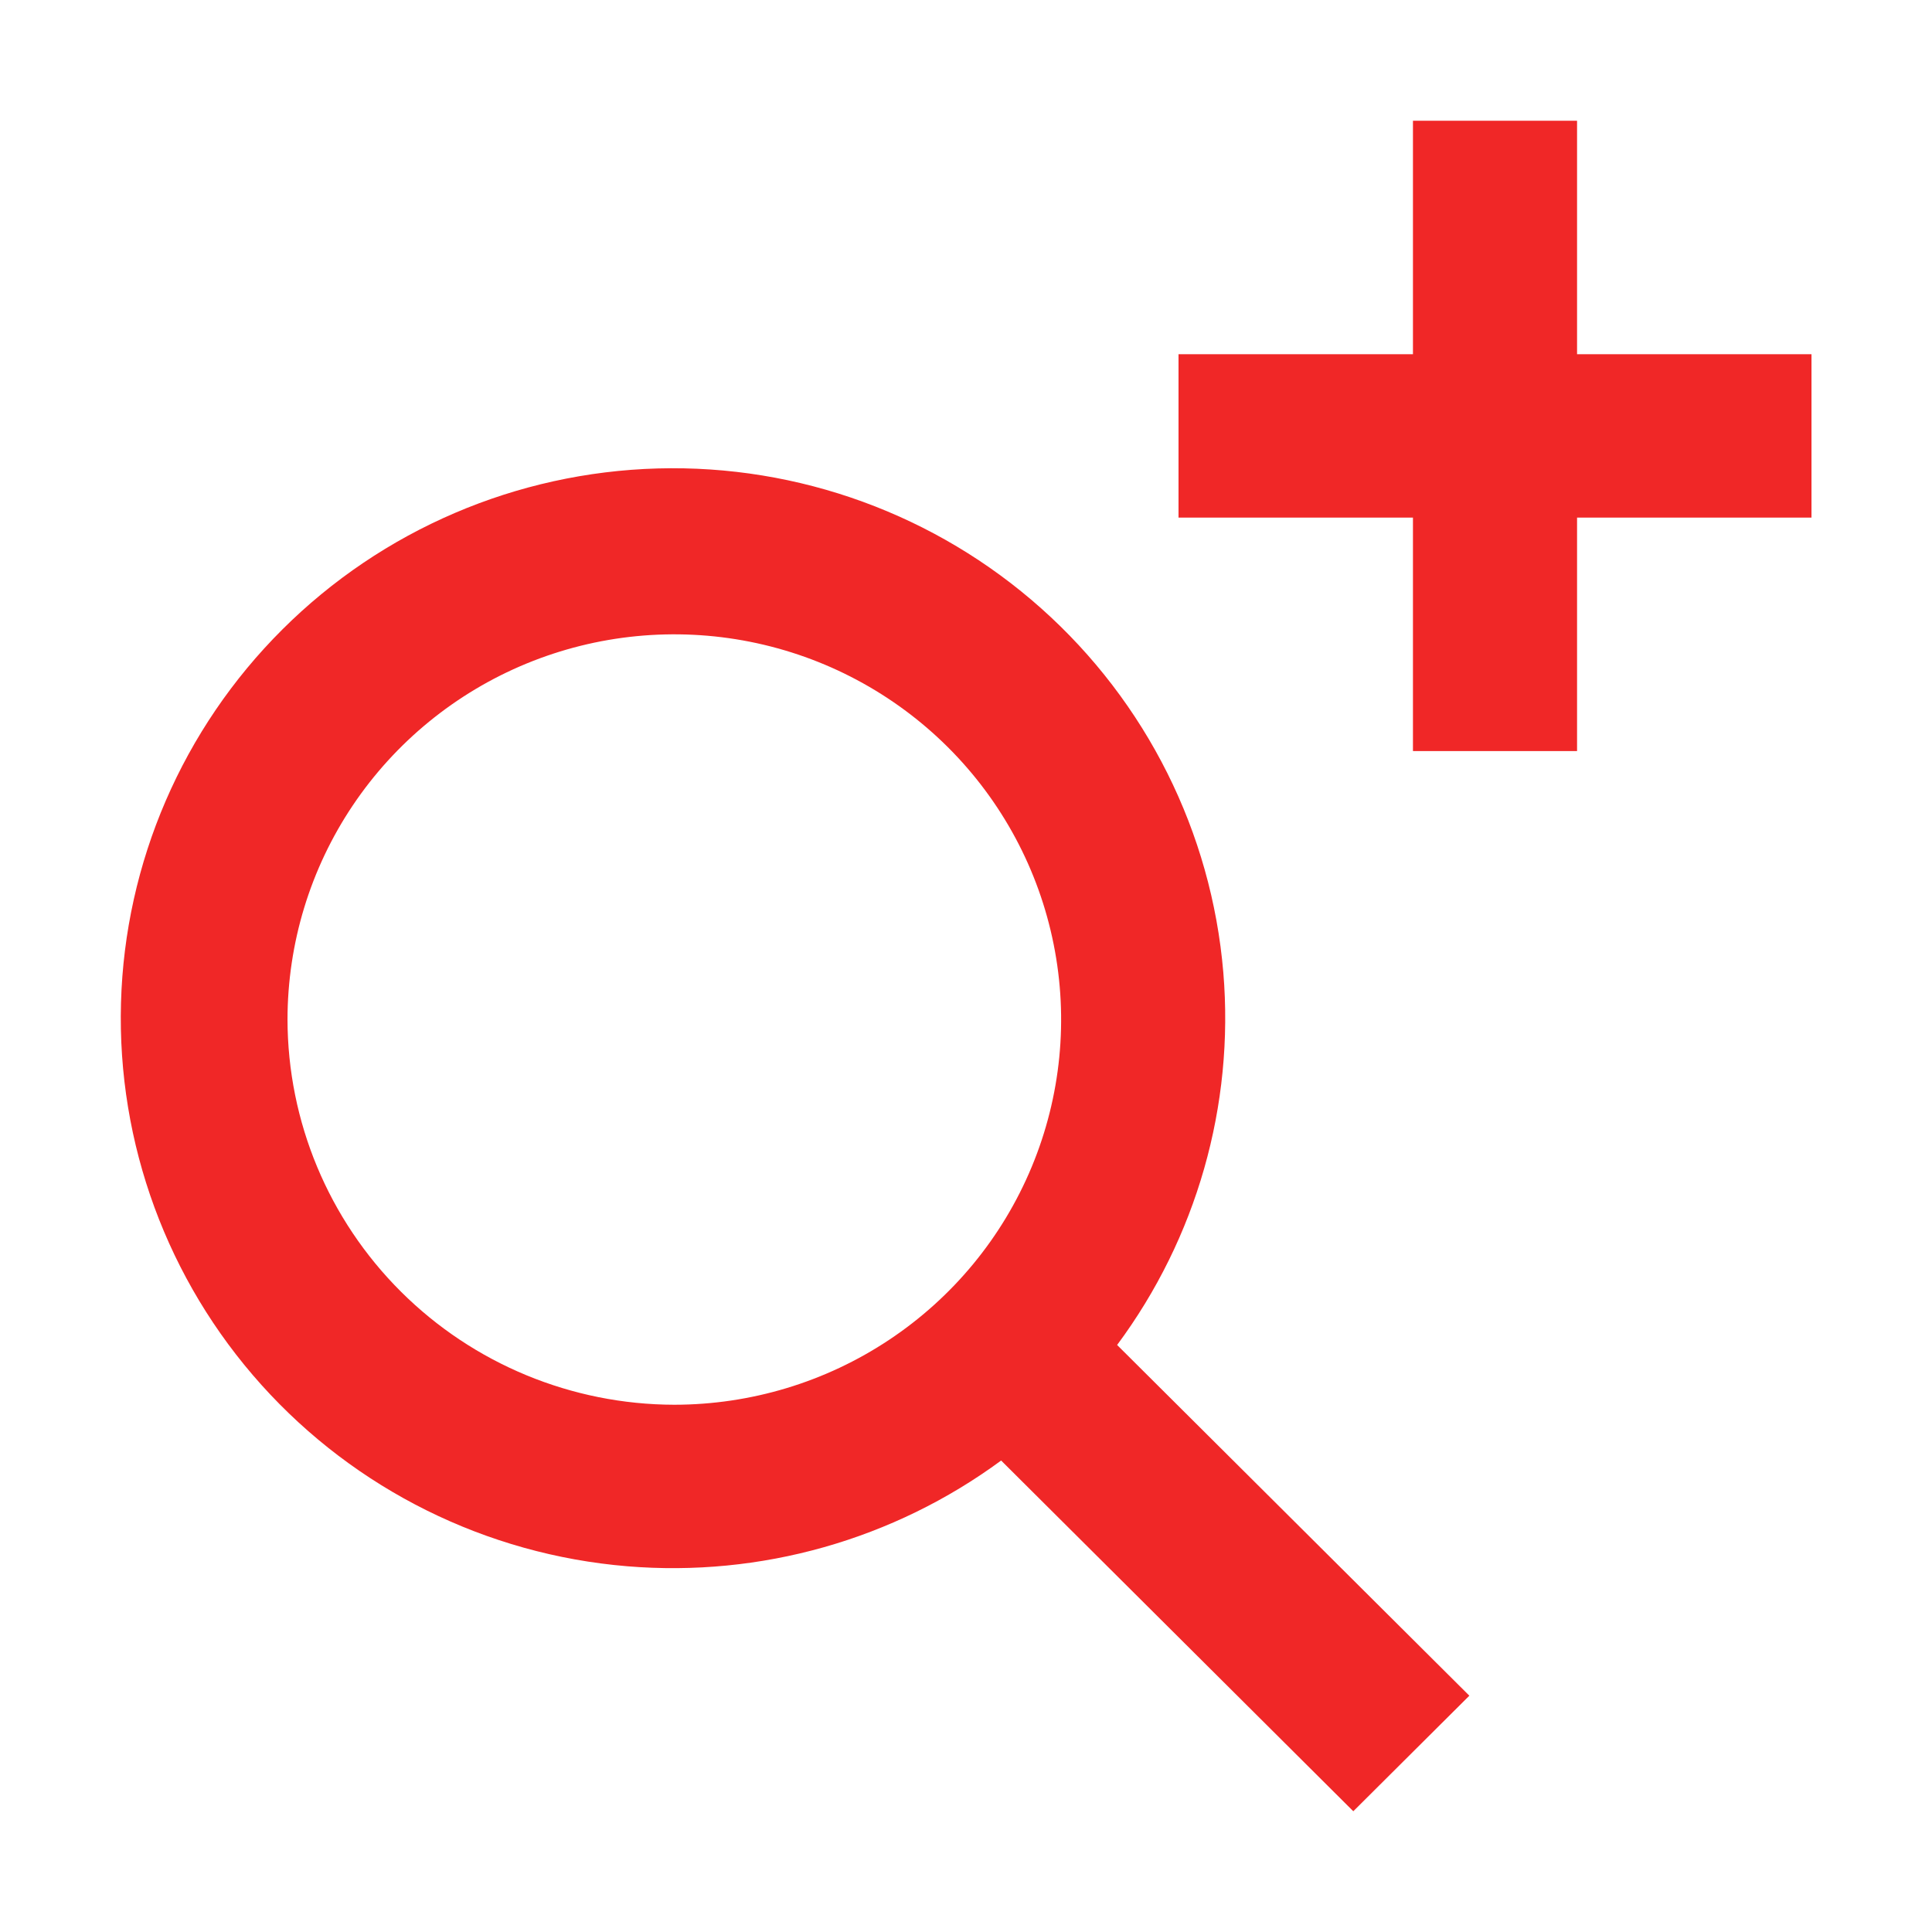 <svg xmlns="http://www.w3.org/2000/svg" width="32" height="32" viewBox="0 0 32 32" fill="none"><path fill-rule="evenodd" clip-rule="evenodd" d="M30.004 8.573V5.867H26.121V2H23.403V5.867H19.52V8.573H23.403V12.44H26.121V8.573H30.004Z" fill="#F02727"></path><path fill-rule="evenodd" clip-rule="evenodd" d="M22.415 30L24.337 28.086L18.503 22.277C19.819 20.504 20.446 18.312 20.262 16.107C20.067 13.787 18.988 11.629 17.245 10.076C15.503 8.524 13.23 7.694 10.893 7.759C8.556 7.824 6.332 8.777 4.679 10.424C3.026 12.07 2.068 14.284 2.004 16.612C1.939 18.939 2.771 21.203 4.33 22.938C5.889 24.673 8.056 25.748 10.386 25.942C12.6 26.126 14.801 25.501 16.582 24.191L22.415 30ZM4.762 16.886C4.763 15.625 5.138 14.391 5.842 13.342C6.546 12.293 7.547 11.475 8.717 10.992C9.888 10.509 11.176 10.383 12.419 10.629C13.662 10.875 14.803 11.483 15.699 12.375C16.595 13.268 17.205 14.404 17.452 15.642C17.7 16.88 17.573 18.162 17.088 19.328C16.603 20.494 15.782 21.49 14.728 22.191C13.675 22.892 12.436 23.266 11.169 23.267C9.471 23.264 7.843 22.591 6.642 21.395C5.441 20.199 4.765 18.578 4.762 16.886Z" fill="#F02727"></path></svg>